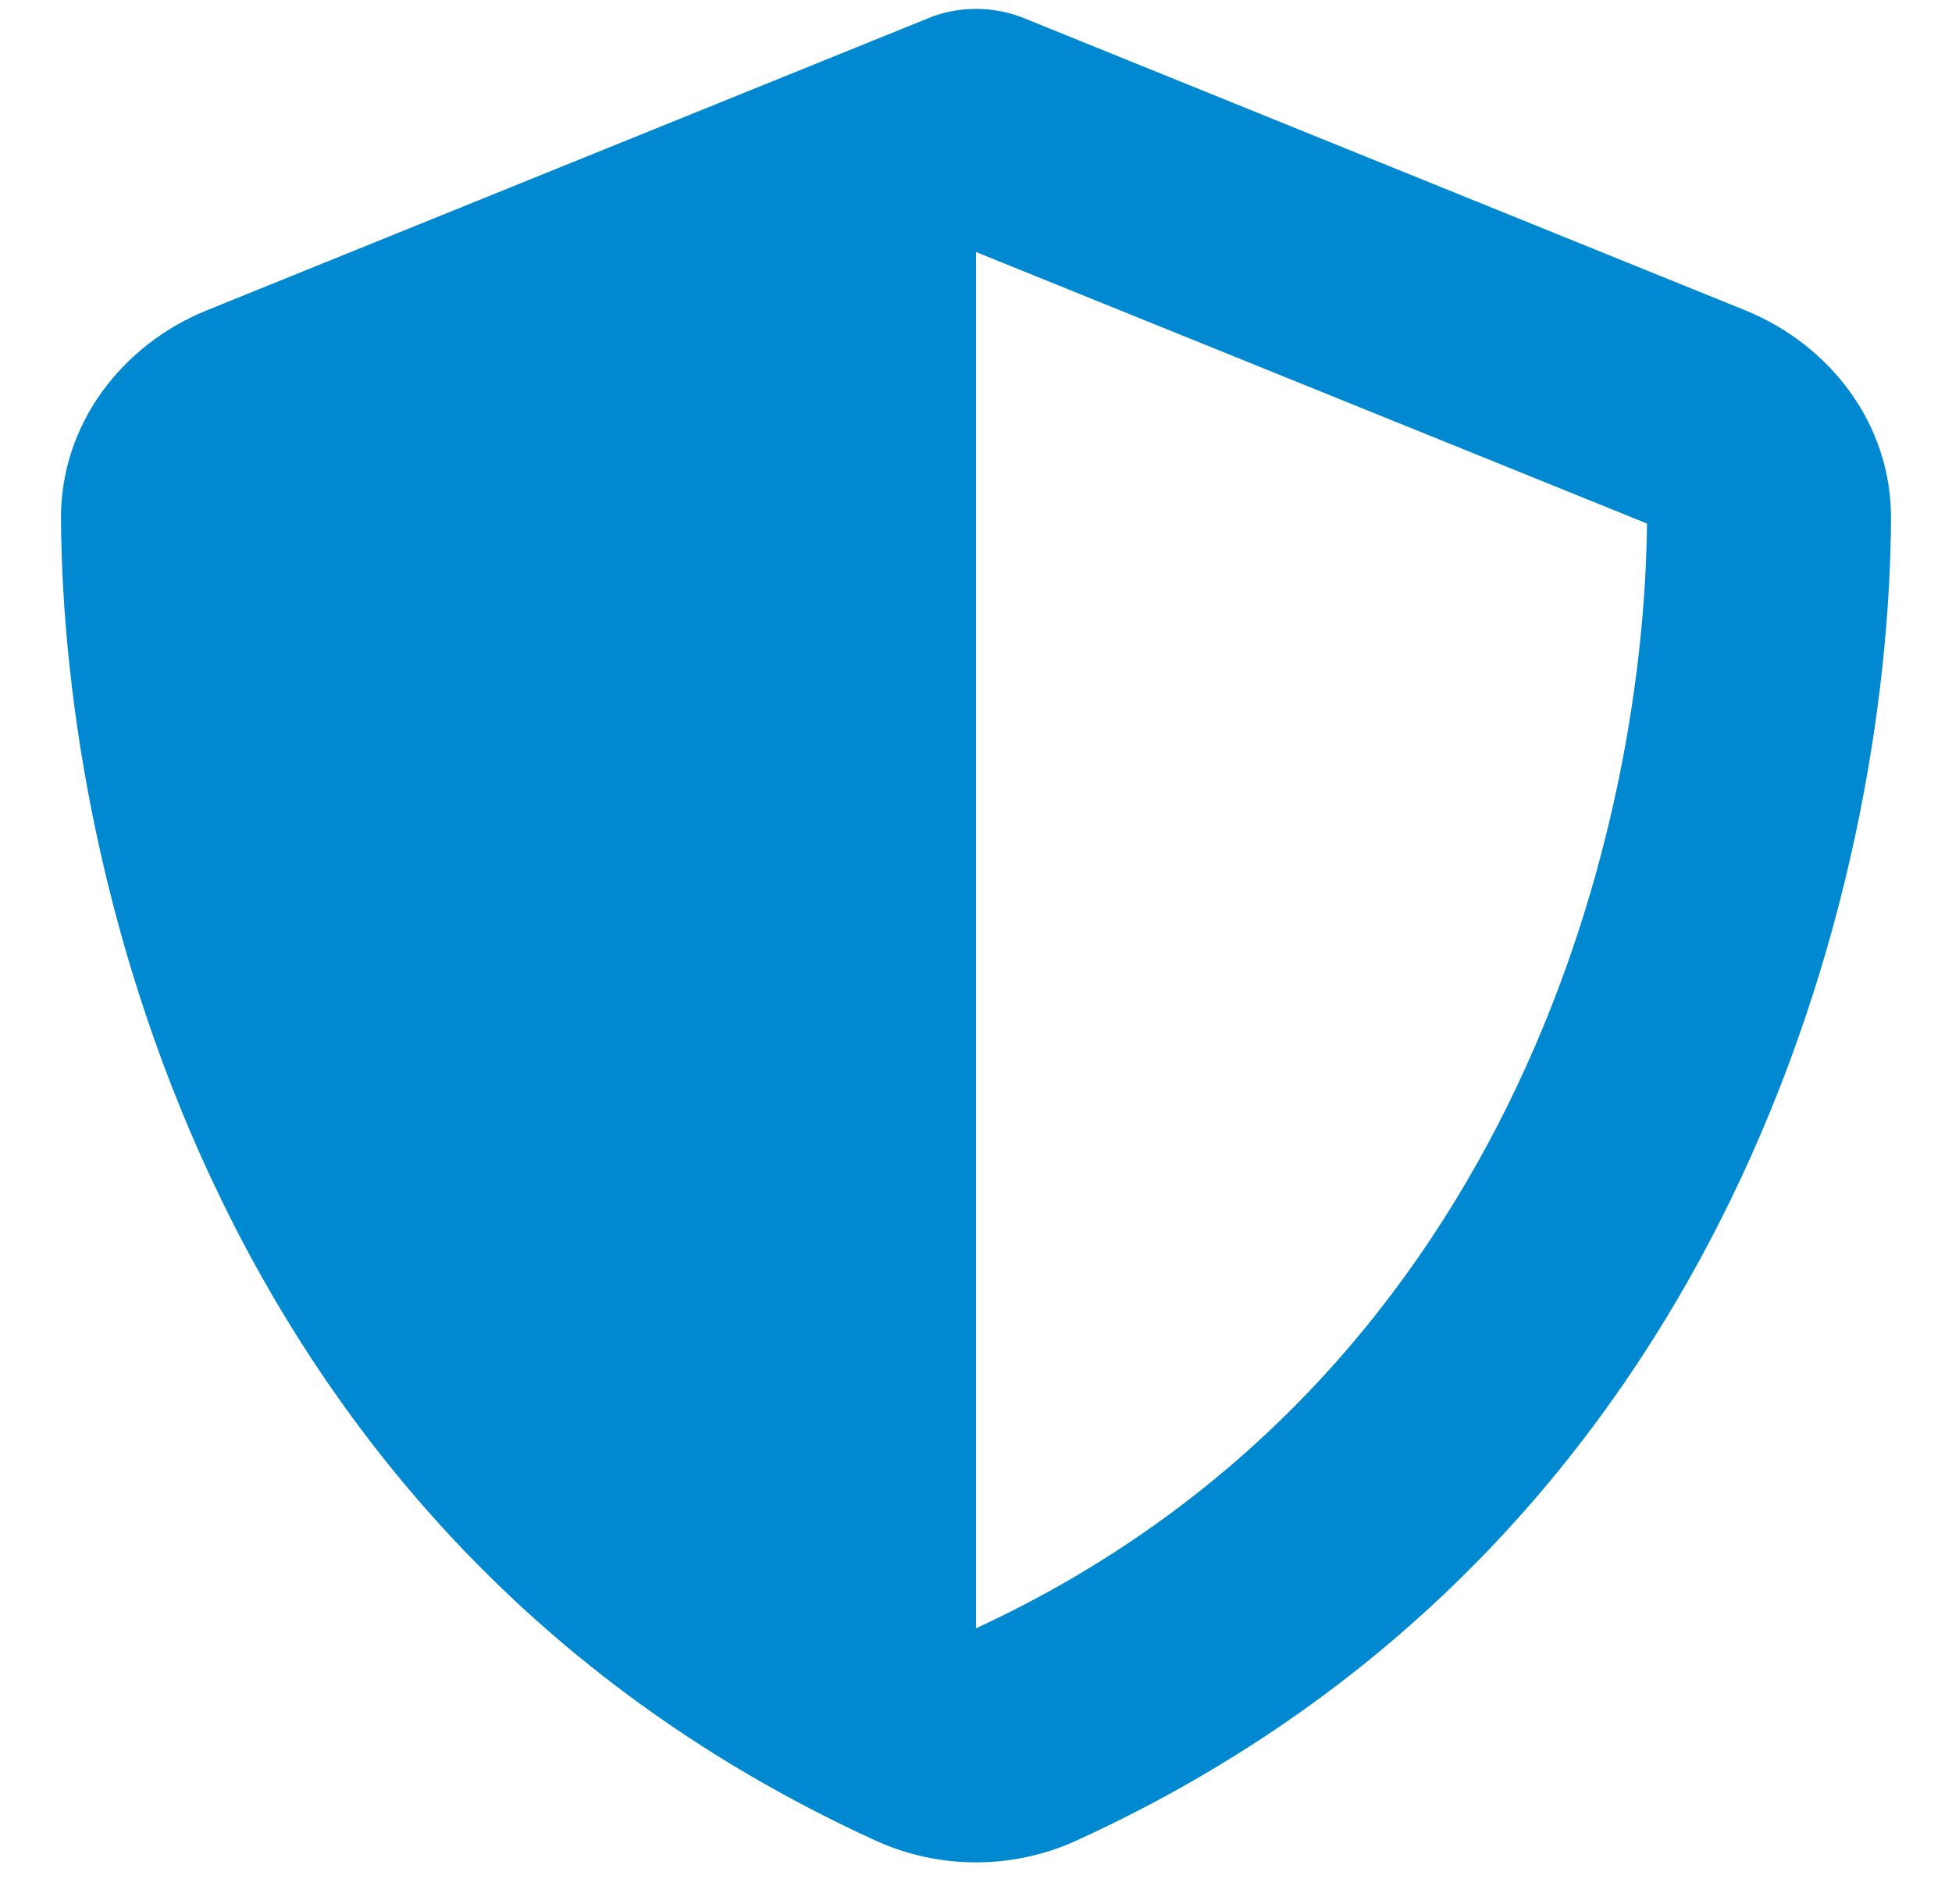<svg width="40" height="39" viewBox="0 0 40 39" fill="none" xmlns="http://www.w3.org/2000/svg">
<g clip-path="url(#clip0_22438_24211)">
<path d="M20 0.182C20.359 0.182 20.719 0.256 21.047 0.398L35.758 6.356C37.477 7.05 38.758 8.668 38.75 10.622C38.711 18.02 35.523 31.555 22.062 37.707C20.758 38.304 19.242 38.304 17.938 37.707C4.477 31.555 1.289 18.02 1.25 10.622C1.242 8.668 2.523 7.05 4.242 6.356L18.961 0.398C19.281 0.256 19.641 0.182 20 0.182ZM20 5.163V33.36C30.781 28.371 33.68 17.341 33.75 10.726L20 5.163Z" fill="#0089D0"/>
</g>
<defs>
<clipPath id="clip0_22438_24211">
<rect width="40" height="38.182" fill="white" transform="translate(0 0.182)"/>
</clipPath>
</defs>
</svg>
